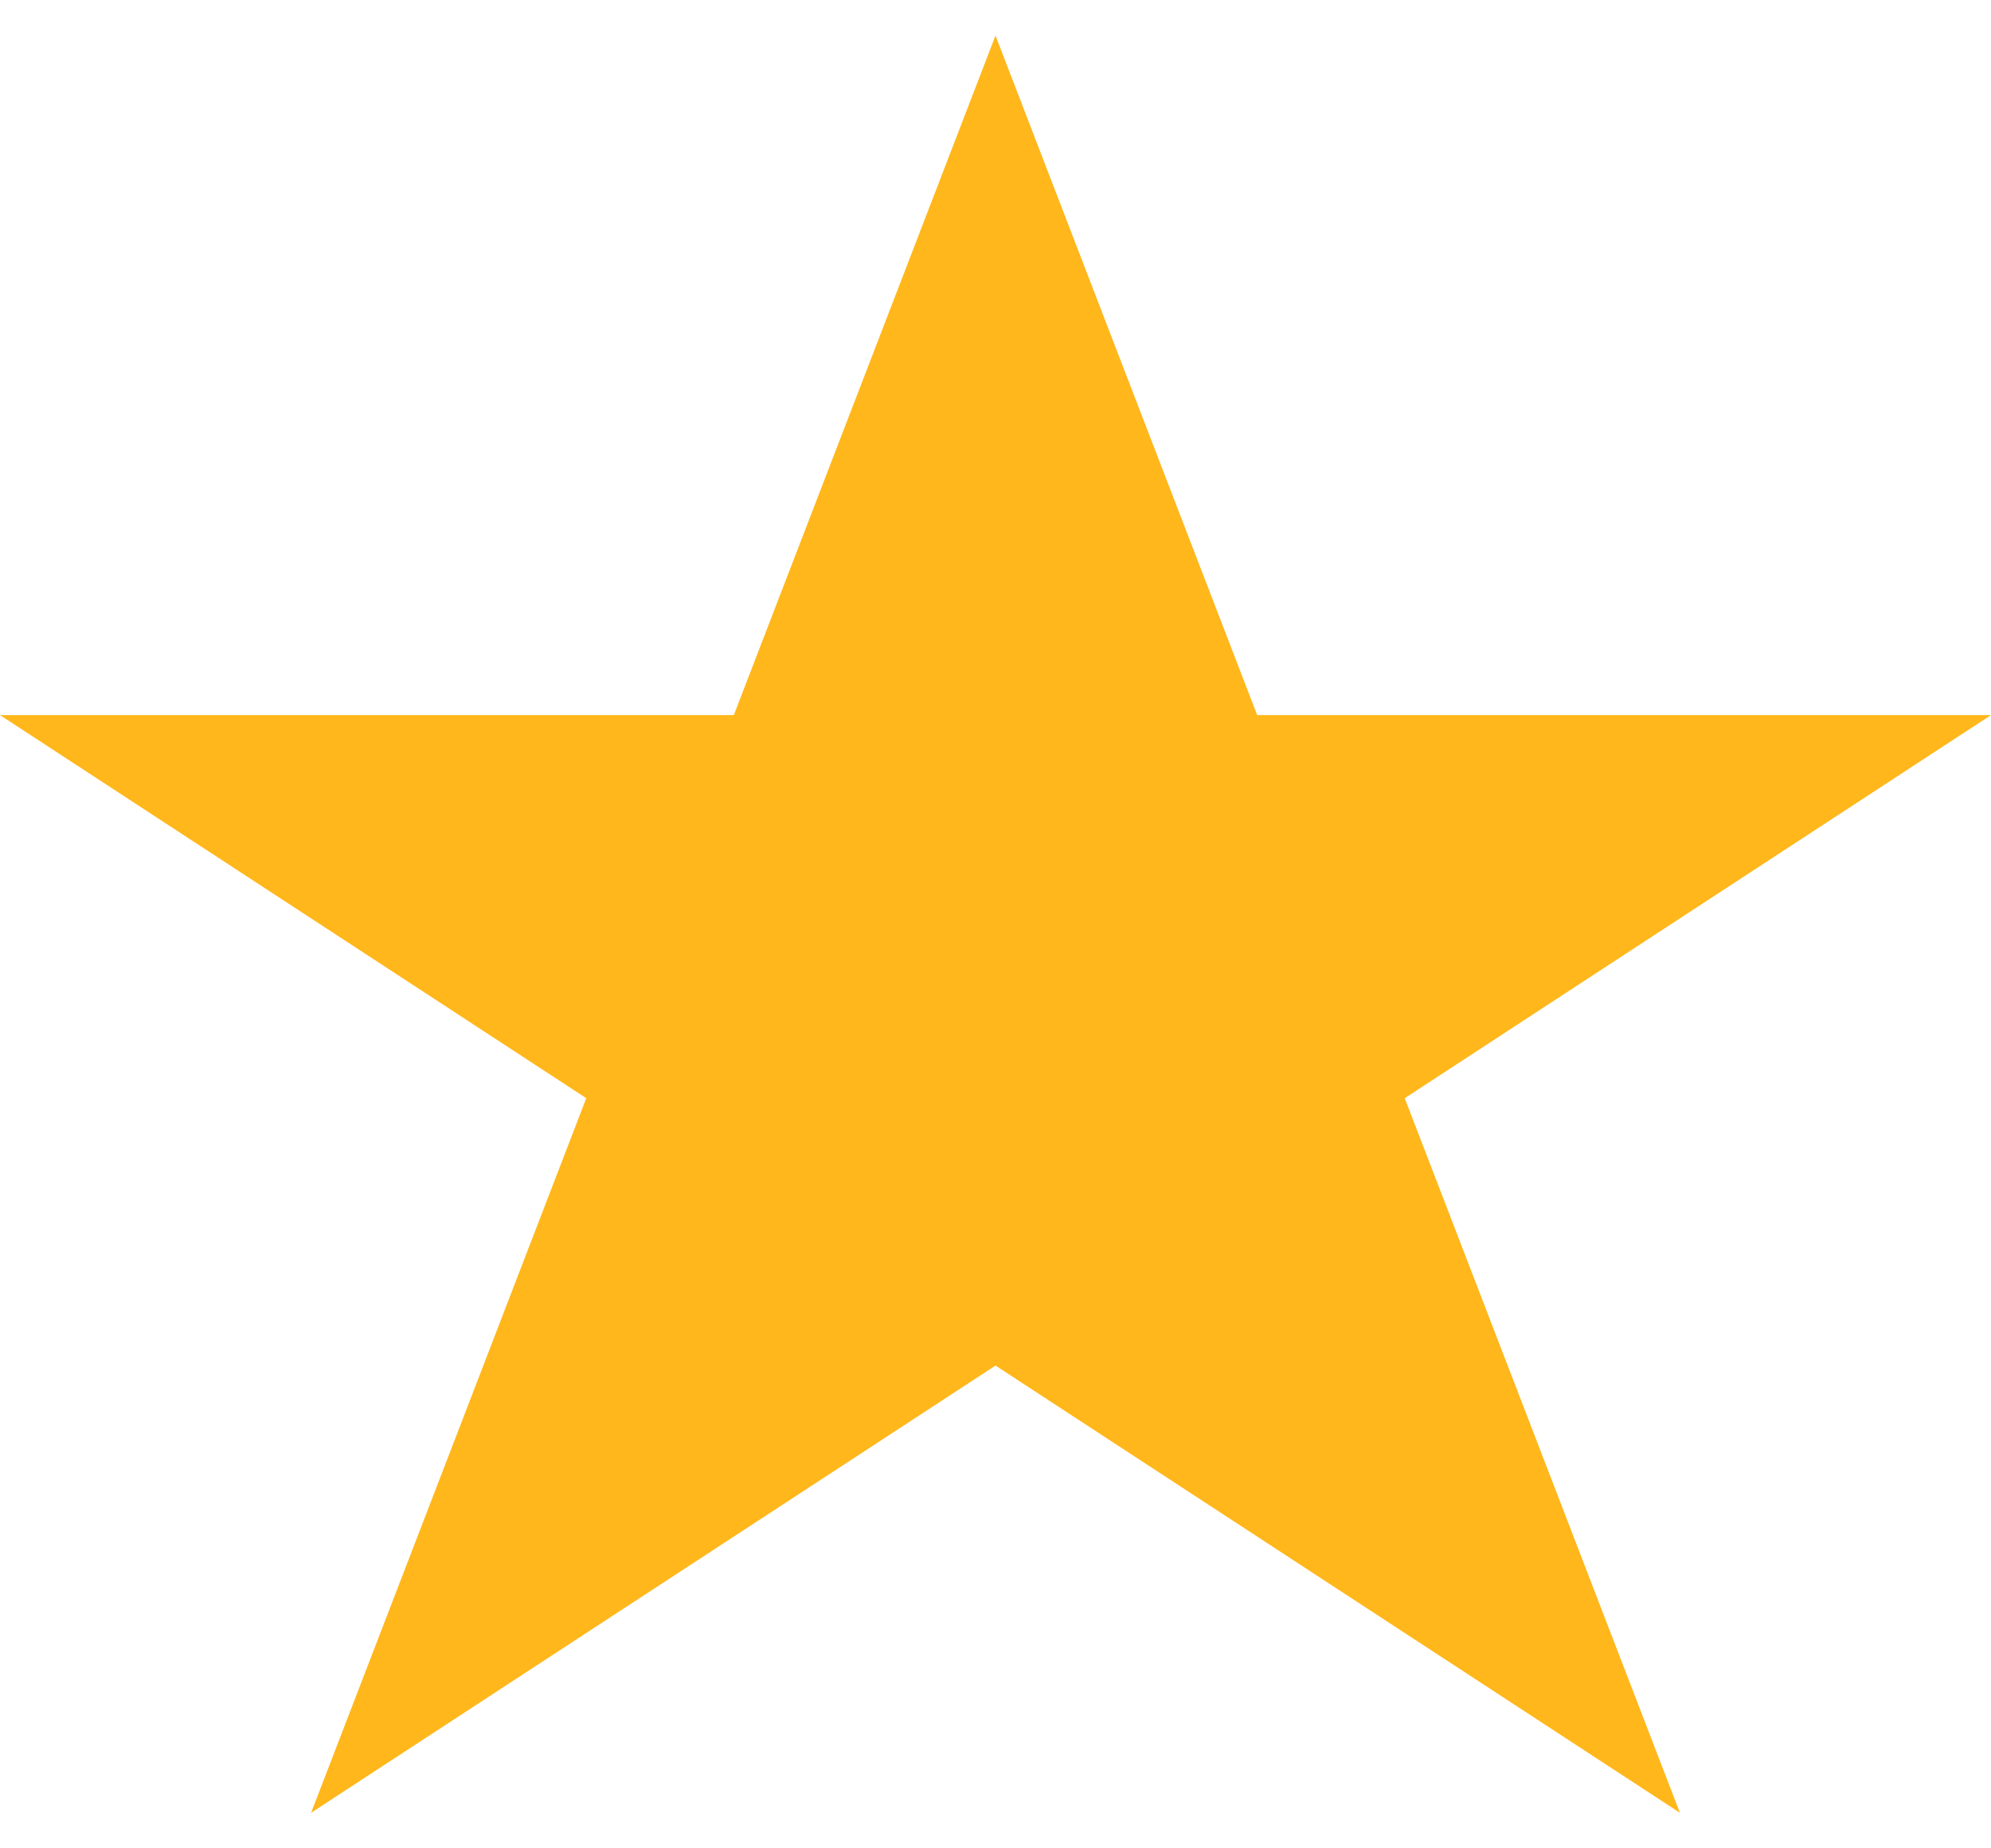 <svg xmlns="http://www.w3.org/2000/svg" fill="none" viewBox="0 0 28 26" height="26" width="28">
<path fill="#FFB71B" d="M0 10.059H10.32L14 0.5L17.68 10.059H28L19.755 15.448L23.625 25.5L14 19.209L4.375 25.5L8.245 15.448L0 10.059Z"></path>
</svg>

